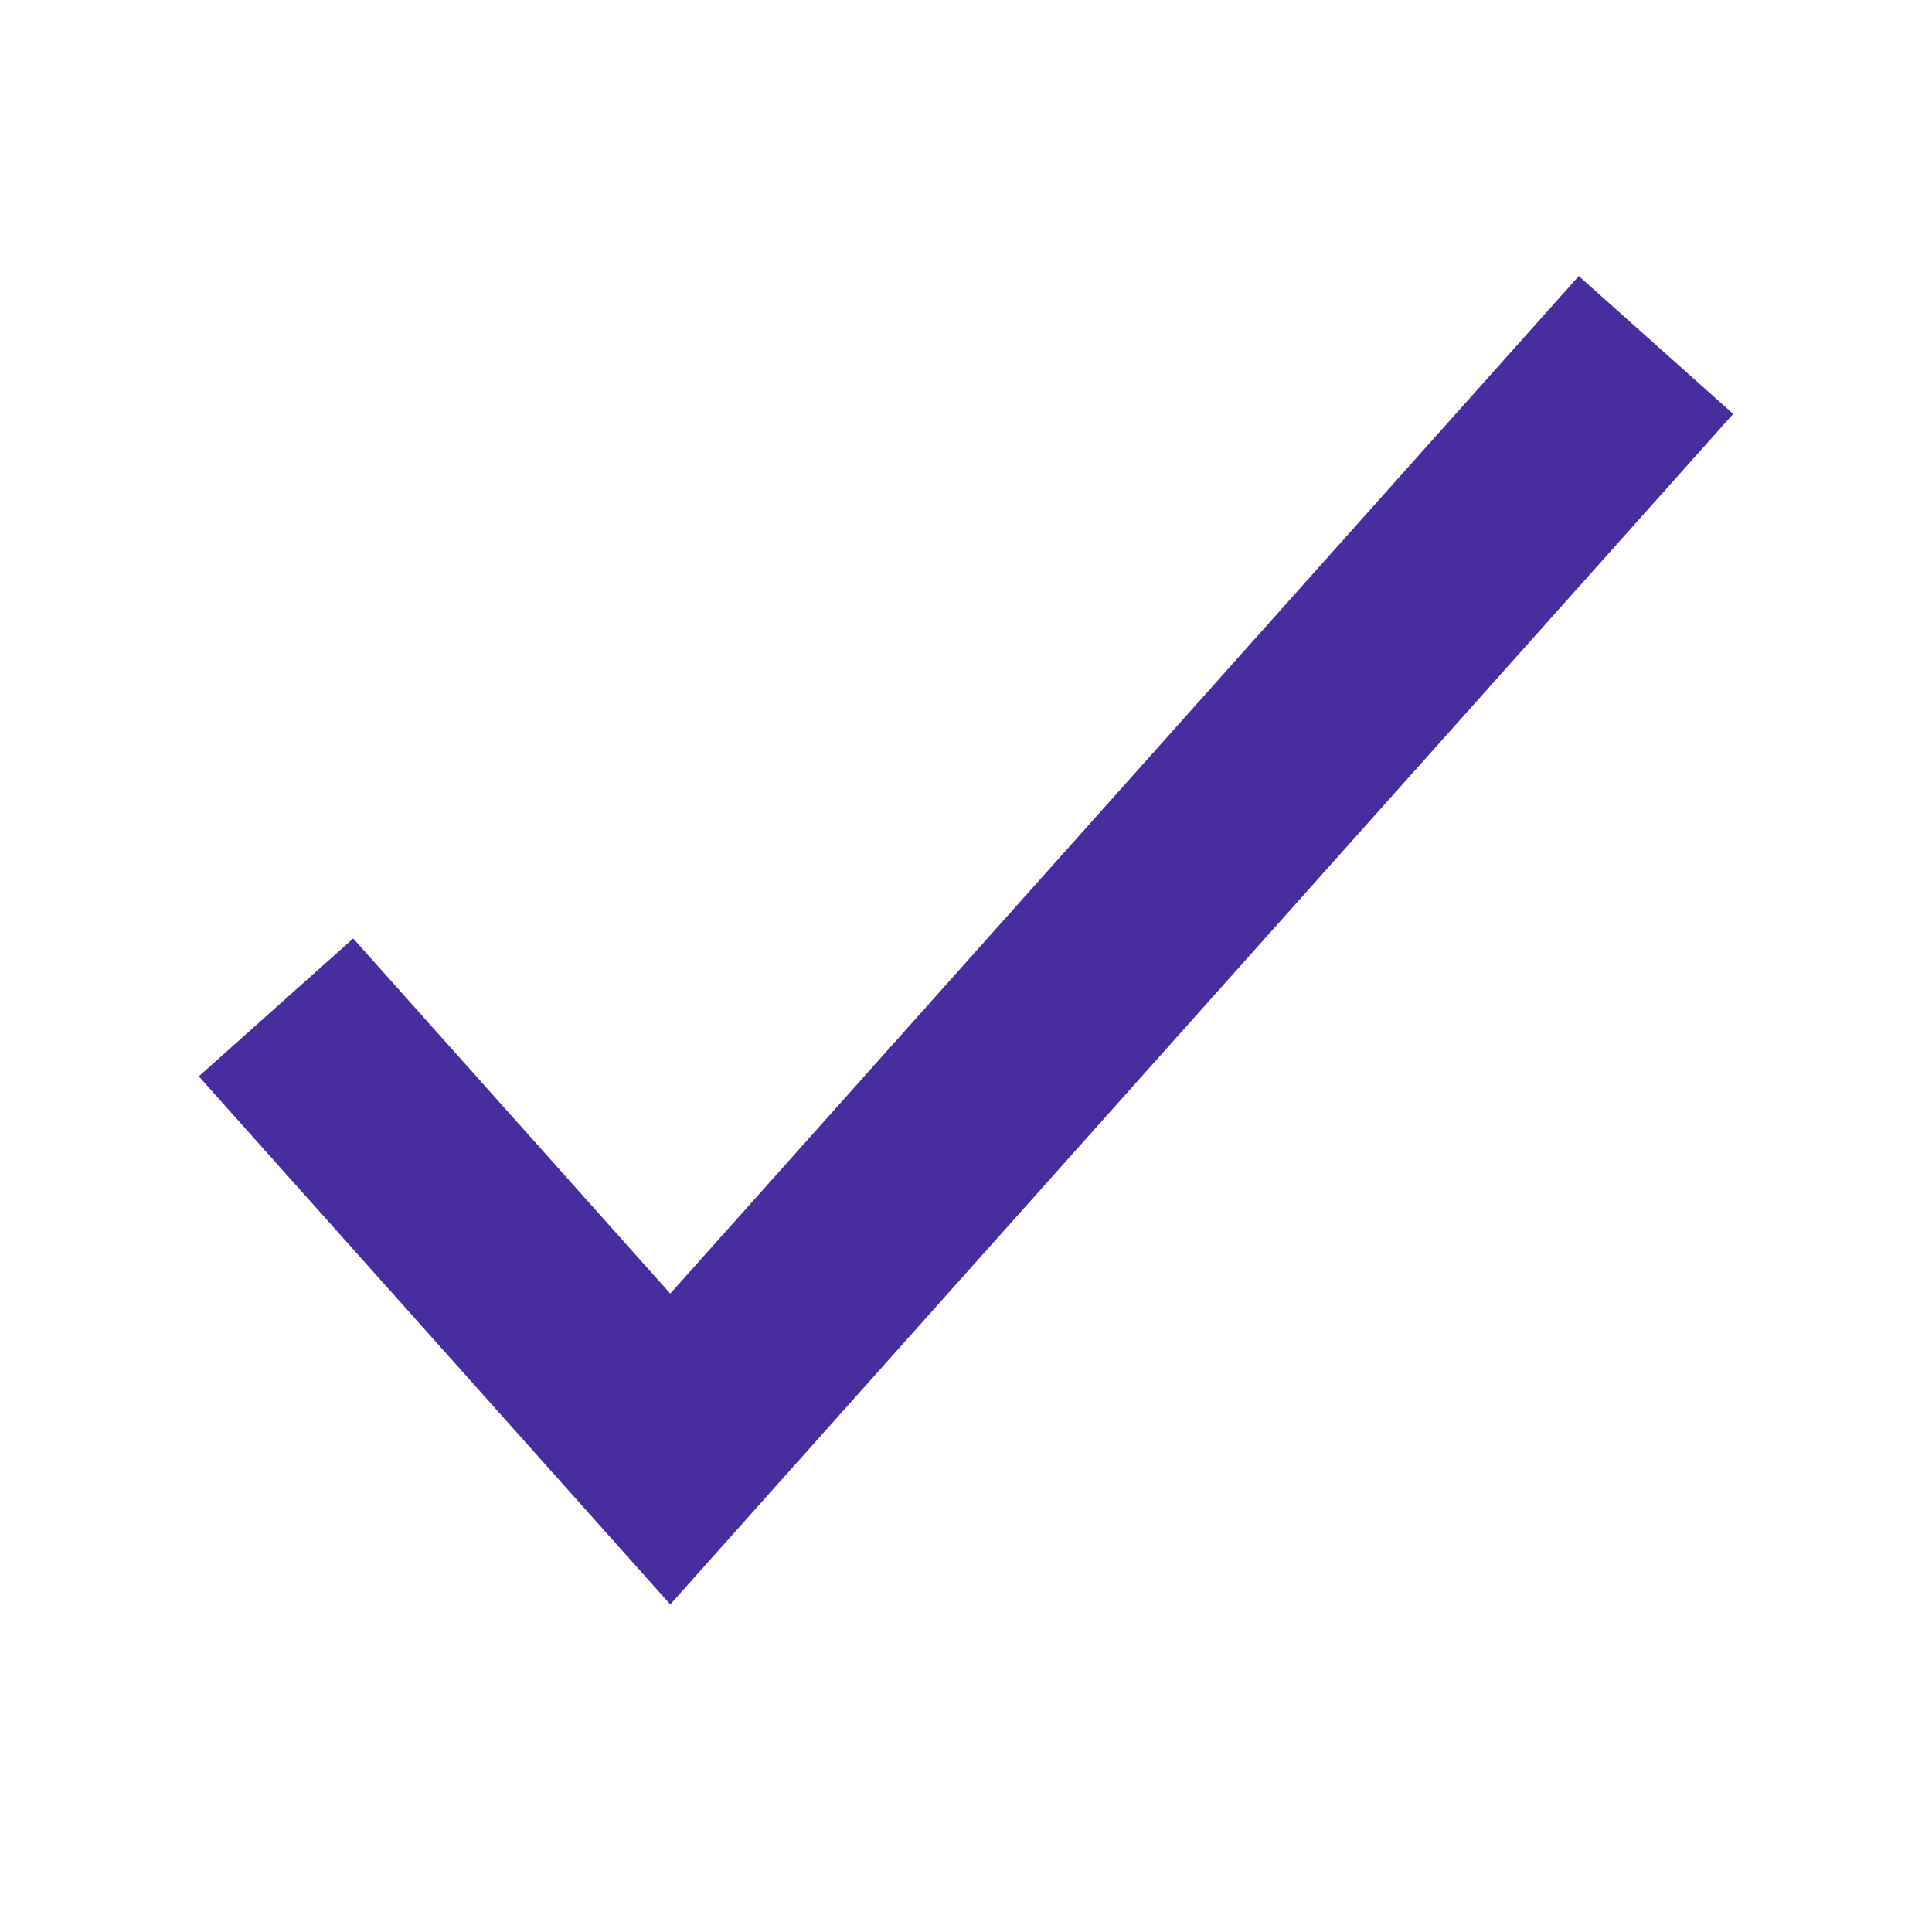 <svg width="28" height="28" viewBox="0 0 28 28" fill="none" xmlns="http://www.w3.org/2000/svg">
<g id="check">
<path id="Vector 1599" d="M4 14.6L9.714 21L24 5" stroke="#482D9F" stroke-width="3"/>
</g>
</svg>
